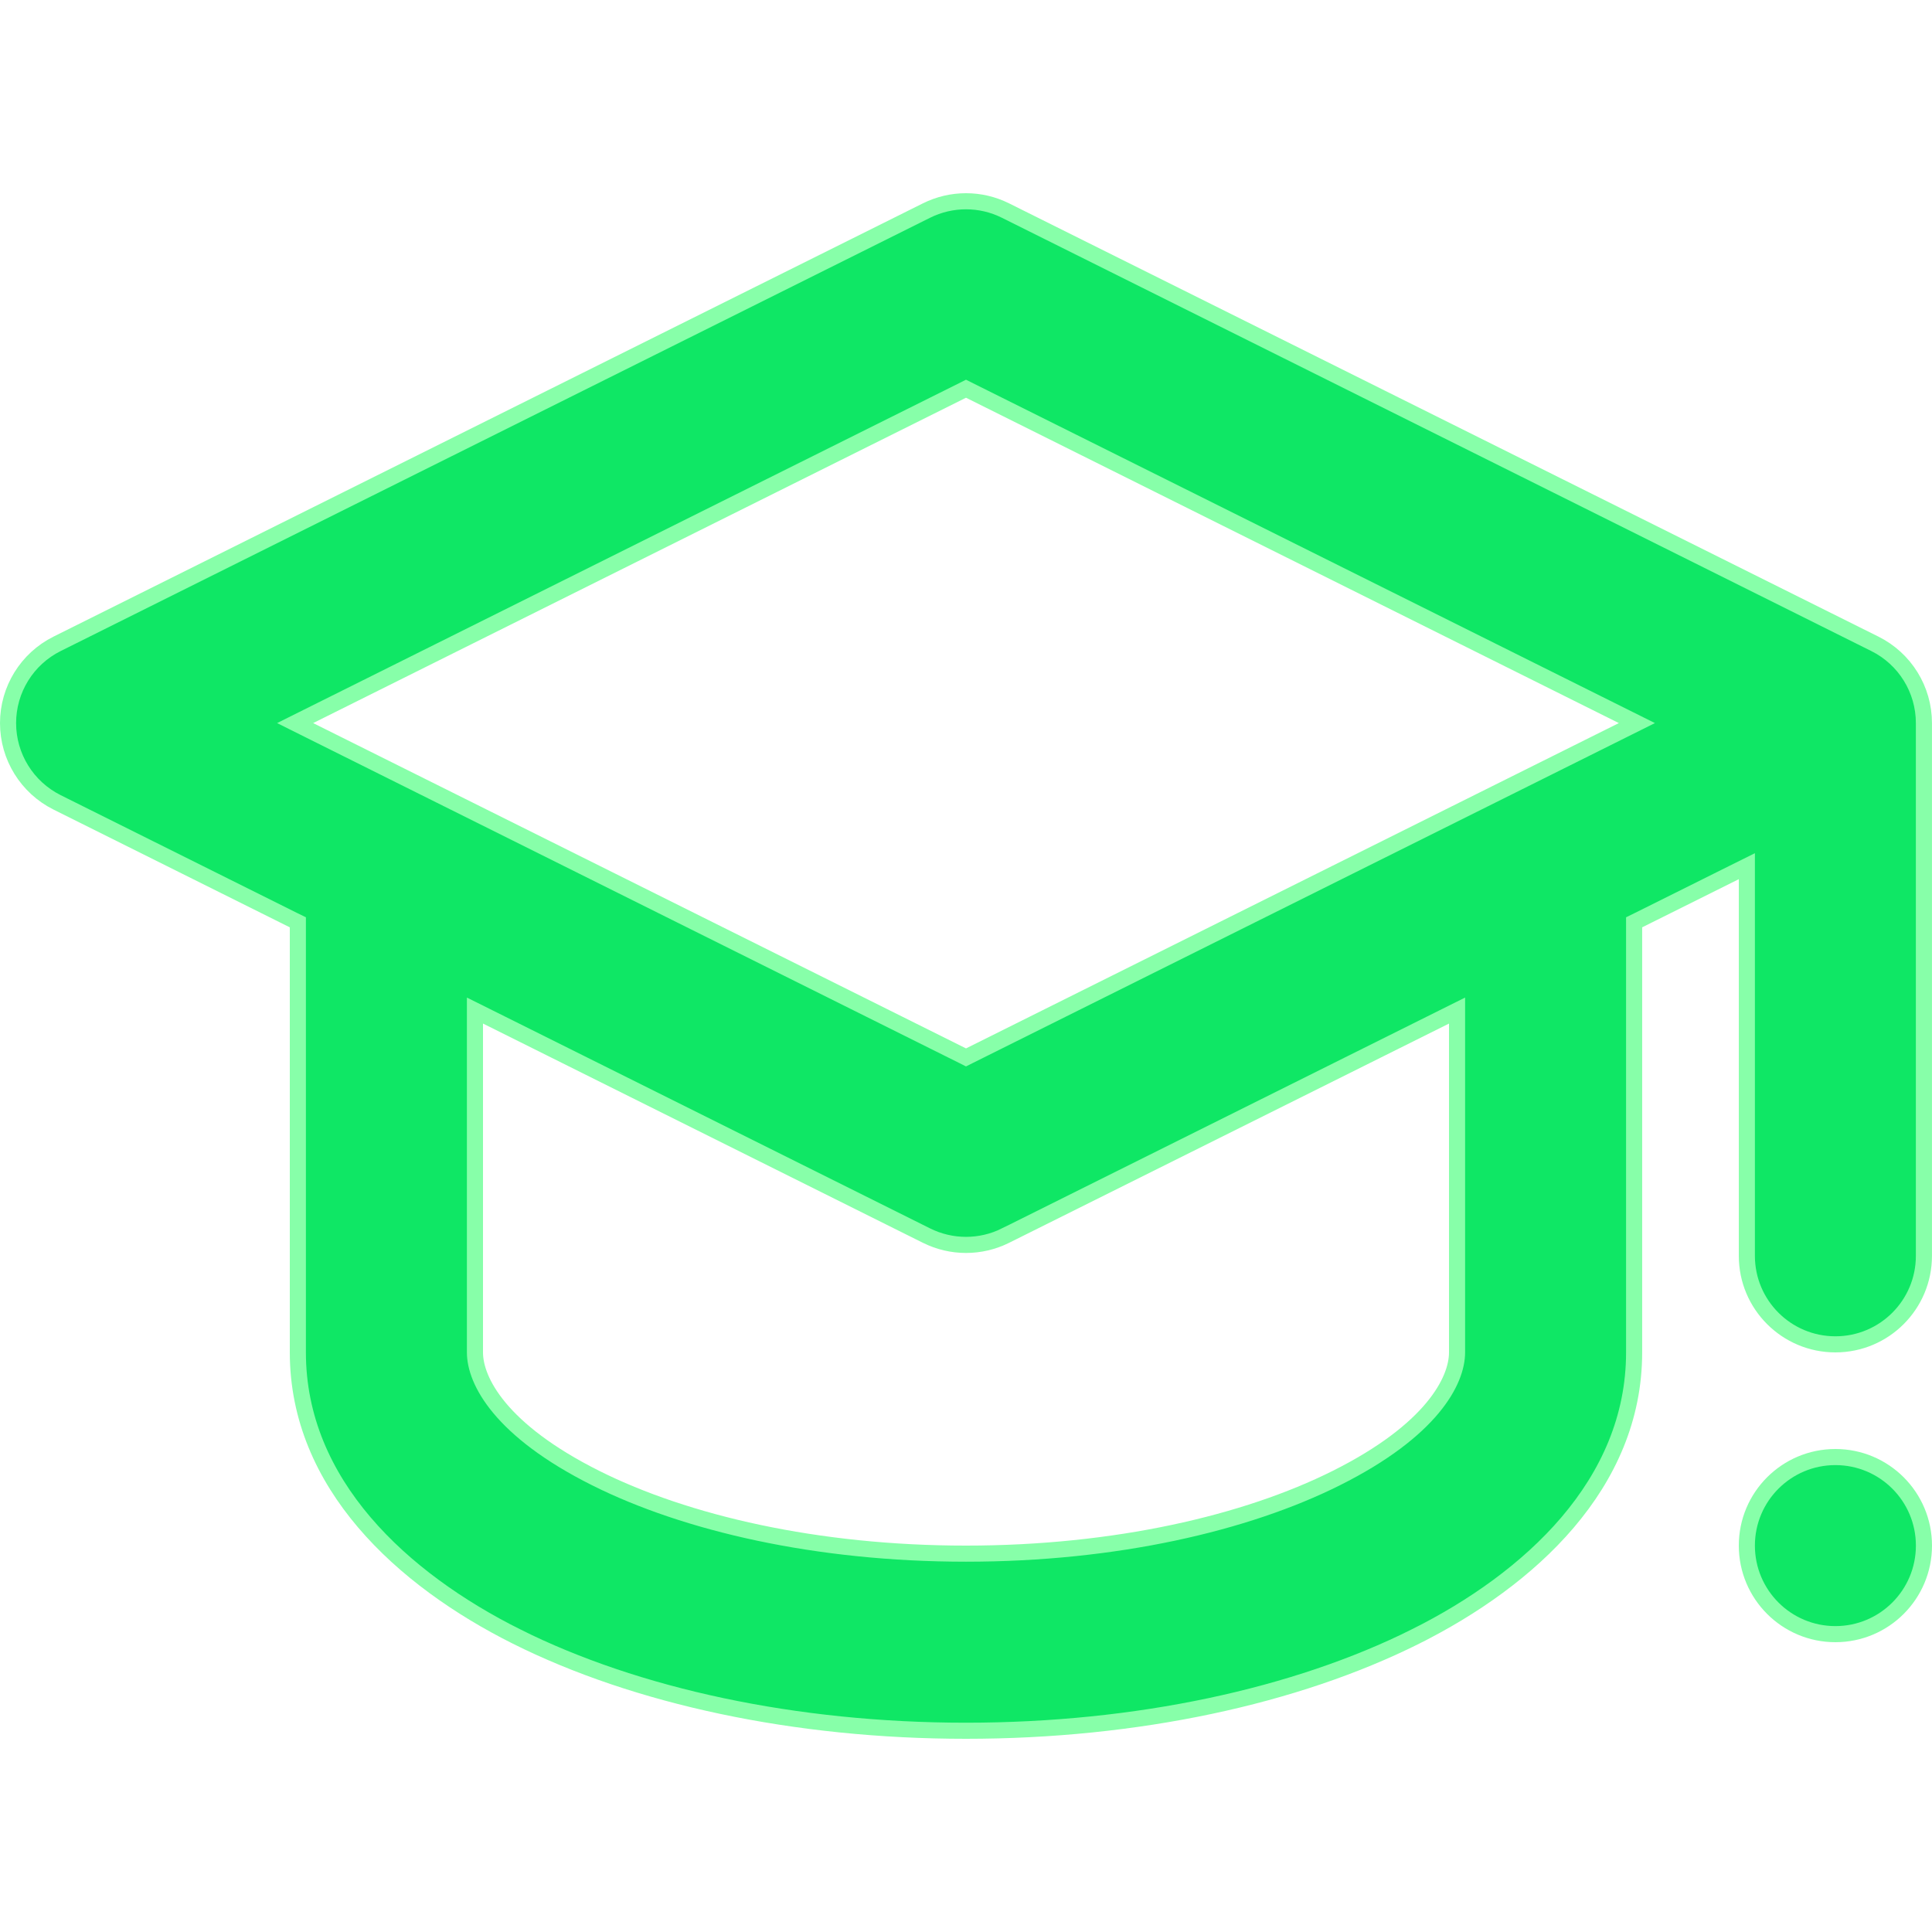 <svg width="60" height="60" viewBox="0 0 60 60" fill="none" xmlns="http://www.w3.org/2000/svg">
<path d="M41.498 45.904C44.467 44.42 45.25 42.88 45.25 42V31.788V31.384L44.889 31.564L31.227 38.373L31.335 38.589L31.227 38.373C30.455 38.758 29.546 38.758 28.774 38.373L15.112 31.564L14.75 31.384V31.788L14.75 42C14.75 42.88 15.534 44.42 18.502 45.904C21.302 47.305 25.363 48.25 30 48.25C34.636 48.25 38.698 47.305 41.498 45.904ZM41.498 45.904L41.386 45.681L41.498 45.904ZM31.226 6.539V6.539L58.226 19.995C59.16 20.46 59.749 21.413 59.749 22.456V39.001C59.749 40.519 58.519 41.75 57 41.75C55.481 41.75 54.25 40.519 54.25 39.001V27.304V26.9L53.888 27.08L50.888 28.575L50.749 28.643V28.798V42C50.749 46.087 47.509 49.048 43.958 50.824L44.069 51.047L43.958 50.824C40.243 52.681 35.304 53.75 30 53.75C24.695 53.75 19.756 52.681 16.042 50.824L15.933 51.041L16.042 50.824C12.491 49.048 9.25 46.087 9.25 42V28.798V28.643L9.111 28.575L1.773 24.918C1.773 24.918 1.773 24.918 1.773 24.918C0.84 24.452 0.25 23.499 0.25 22.457C0.25 21.413 0.84 20.46 1.773 19.995H1.773L28.773 6.539C29.546 6.154 30.454 6.154 31.226 6.539ZM9.614 22.232L9.165 22.456L9.614 22.68L29.889 32.783L30 32.839L30.112 32.783L50.386 22.68L50.835 22.456L50.386 22.232L30.112 12.128L30 12.072L29.889 12.128L9.614 22.232Z" fill="#0FE765" stroke="#87FFA9" stroke-width="0.5"/>
<path d="M59.75 48C59.75 49.519 58.519 50.75 57 50.75C55.481 50.75 54.25 49.519 54.25 48C54.25 46.481 55.481 45.25 57 45.25C58.519 45.25 59.75 46.481 59.75 48Z" fill="#0FE765" stroke="#87FFA9" stroke-width="0.5"/>
</svg>
